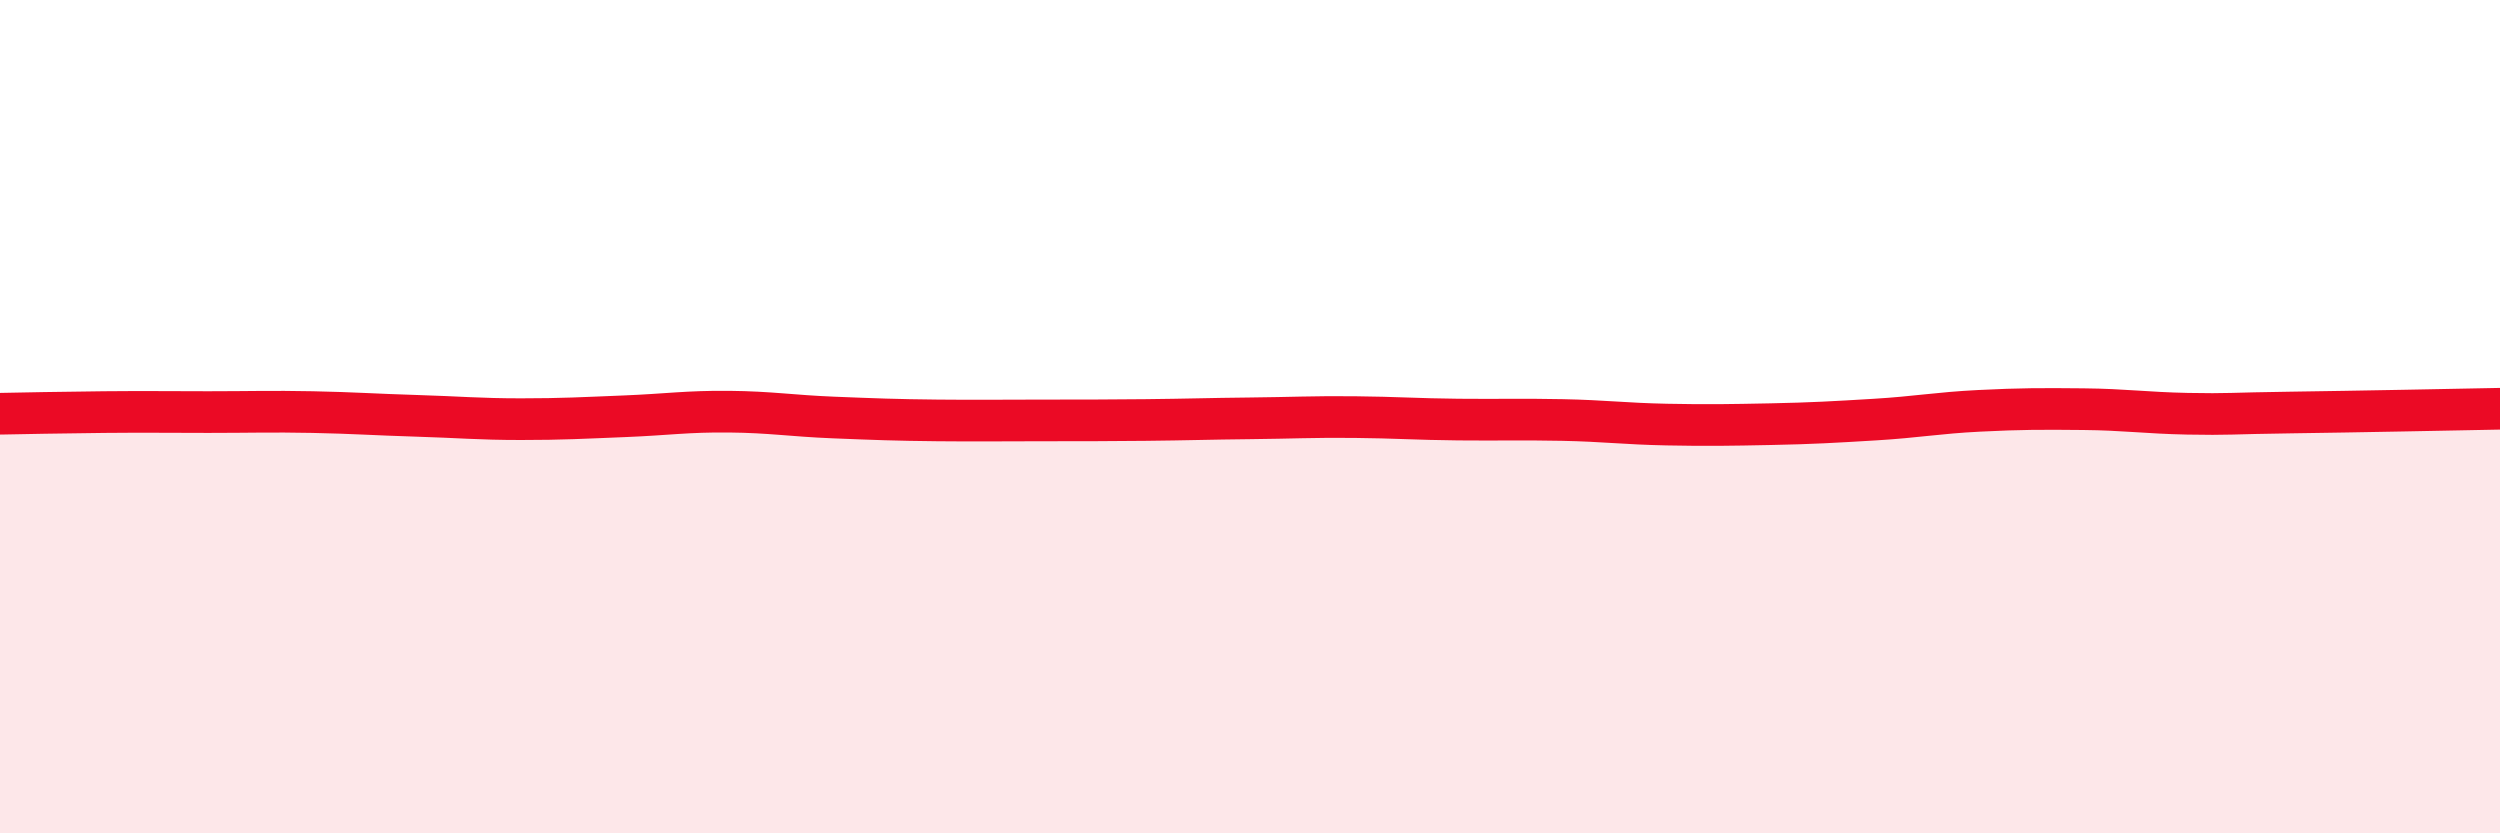 
    <svg width="60" height="20" viewBox="0 0 60 20" xmlns="http://www.w3.org/2000/svg">
      <path
        d="M 0,9.93 C 0.5,9.92 1.5,9.9 2.5,9.89 C 3.5,9.88 4,9.89 5,9.89 C 6,9.89 6.5,9.87 7.5,9.89 C 8.5,9.91 9,9.95 10,9.98 C 11,10.01 11.5,10.06 12.5,10.06 C 13.5,10.06 14,10.03 15,9.99 C 16,9.95 16.5,9.87 17.5,9.88 C 18.5,9.89 19,9.98 20,10.02 C 21,10.06 21.5,10.08 22.5,10.09 C 23.5,10.1 24,10.09 25,10.09 C 26,10.09 26.5,10.09 27.5,10.08 C 28.5,10.07 29,10.05 30,10.04 C 31,10.03 31.5,10 32.5,10.01 C 33.5,10.02 34,10.06 35,10.07 C 36,10.08 36.5,10.06 37.5,10.08 C 38.5,10.1 39,10.17 40,10.19 C 41,10.21 41.5,10.2 42.5,10.18 C 43.5,10.16 44,10.13 45,10.07 C 46,10.01 46.5,9.91 47.5,9.86 C 48.5,9.81 49,9.81 50,9.82 C 51,9.83 51.5,9.91 52.5,9.93 C 53.5,9.95 53.5,9.92 55,9.9 C 56.5,9.88 59,9.83 60,9.81L60 20L0 20Z"
        fill="#EB0A25"
        opacity="0.1"
        stroke-linecap="round"
        stroke-linejoin="round"
      />
      <path
        d="M 0,9.93 C 0.5,9.92 1.5,9.9 2.5,9.89 C 3.5,9.88 4,9.89 5,9.89 C 6,9.89 6.5,9.87 7.5,9.89 C 8.5,9.91 9,9.95 10,9.98 C 11,10.01 11.5,10.06 12.5,10.06 C 13.5,10.06 14,10.03 15,9.99 C 16,9.95 16.5,9.87 17.5,9.88 C 18.5,9.89 19,9.98 20,10.02 C 21,10.06 21.5,10.08 22.5,10.09 C 23.5,10.1 24,10.09 25,10.09 C 26,10.09 26.5,10.09 27.5,10.08 C 28.5,10.07 29,10.05 30,10.04 C 31,10.03 31.5,10 32.5,10.01 C 33.5,10.02 34,10.06 35,10.07 C 36,10.08 36.5,10.06 37.5,10.08 C 38.5,10.1 39,10.17 40,10.19 C 41,10.21 41.5,10.2 42.5,10.18 C 43.5,10.16 44,10.13 45,10.07 C 46,10.01 46.5,9.91 47.5,9.86 C 48.5,9.81 49,9.81 50,9.82 C 51,9.83 51.5,9.91 52.5,9.93 C 53.5,9.95 53.5,9.92 55,9.9 C 56.5,9.88 59,9.83 60,9.81"
        stroke="#EB0A25"
        stroke-width="1"
        fill="none"
        stroke-linecap="round"
        stroke-linejoin="round"
      />
    </svg>
  